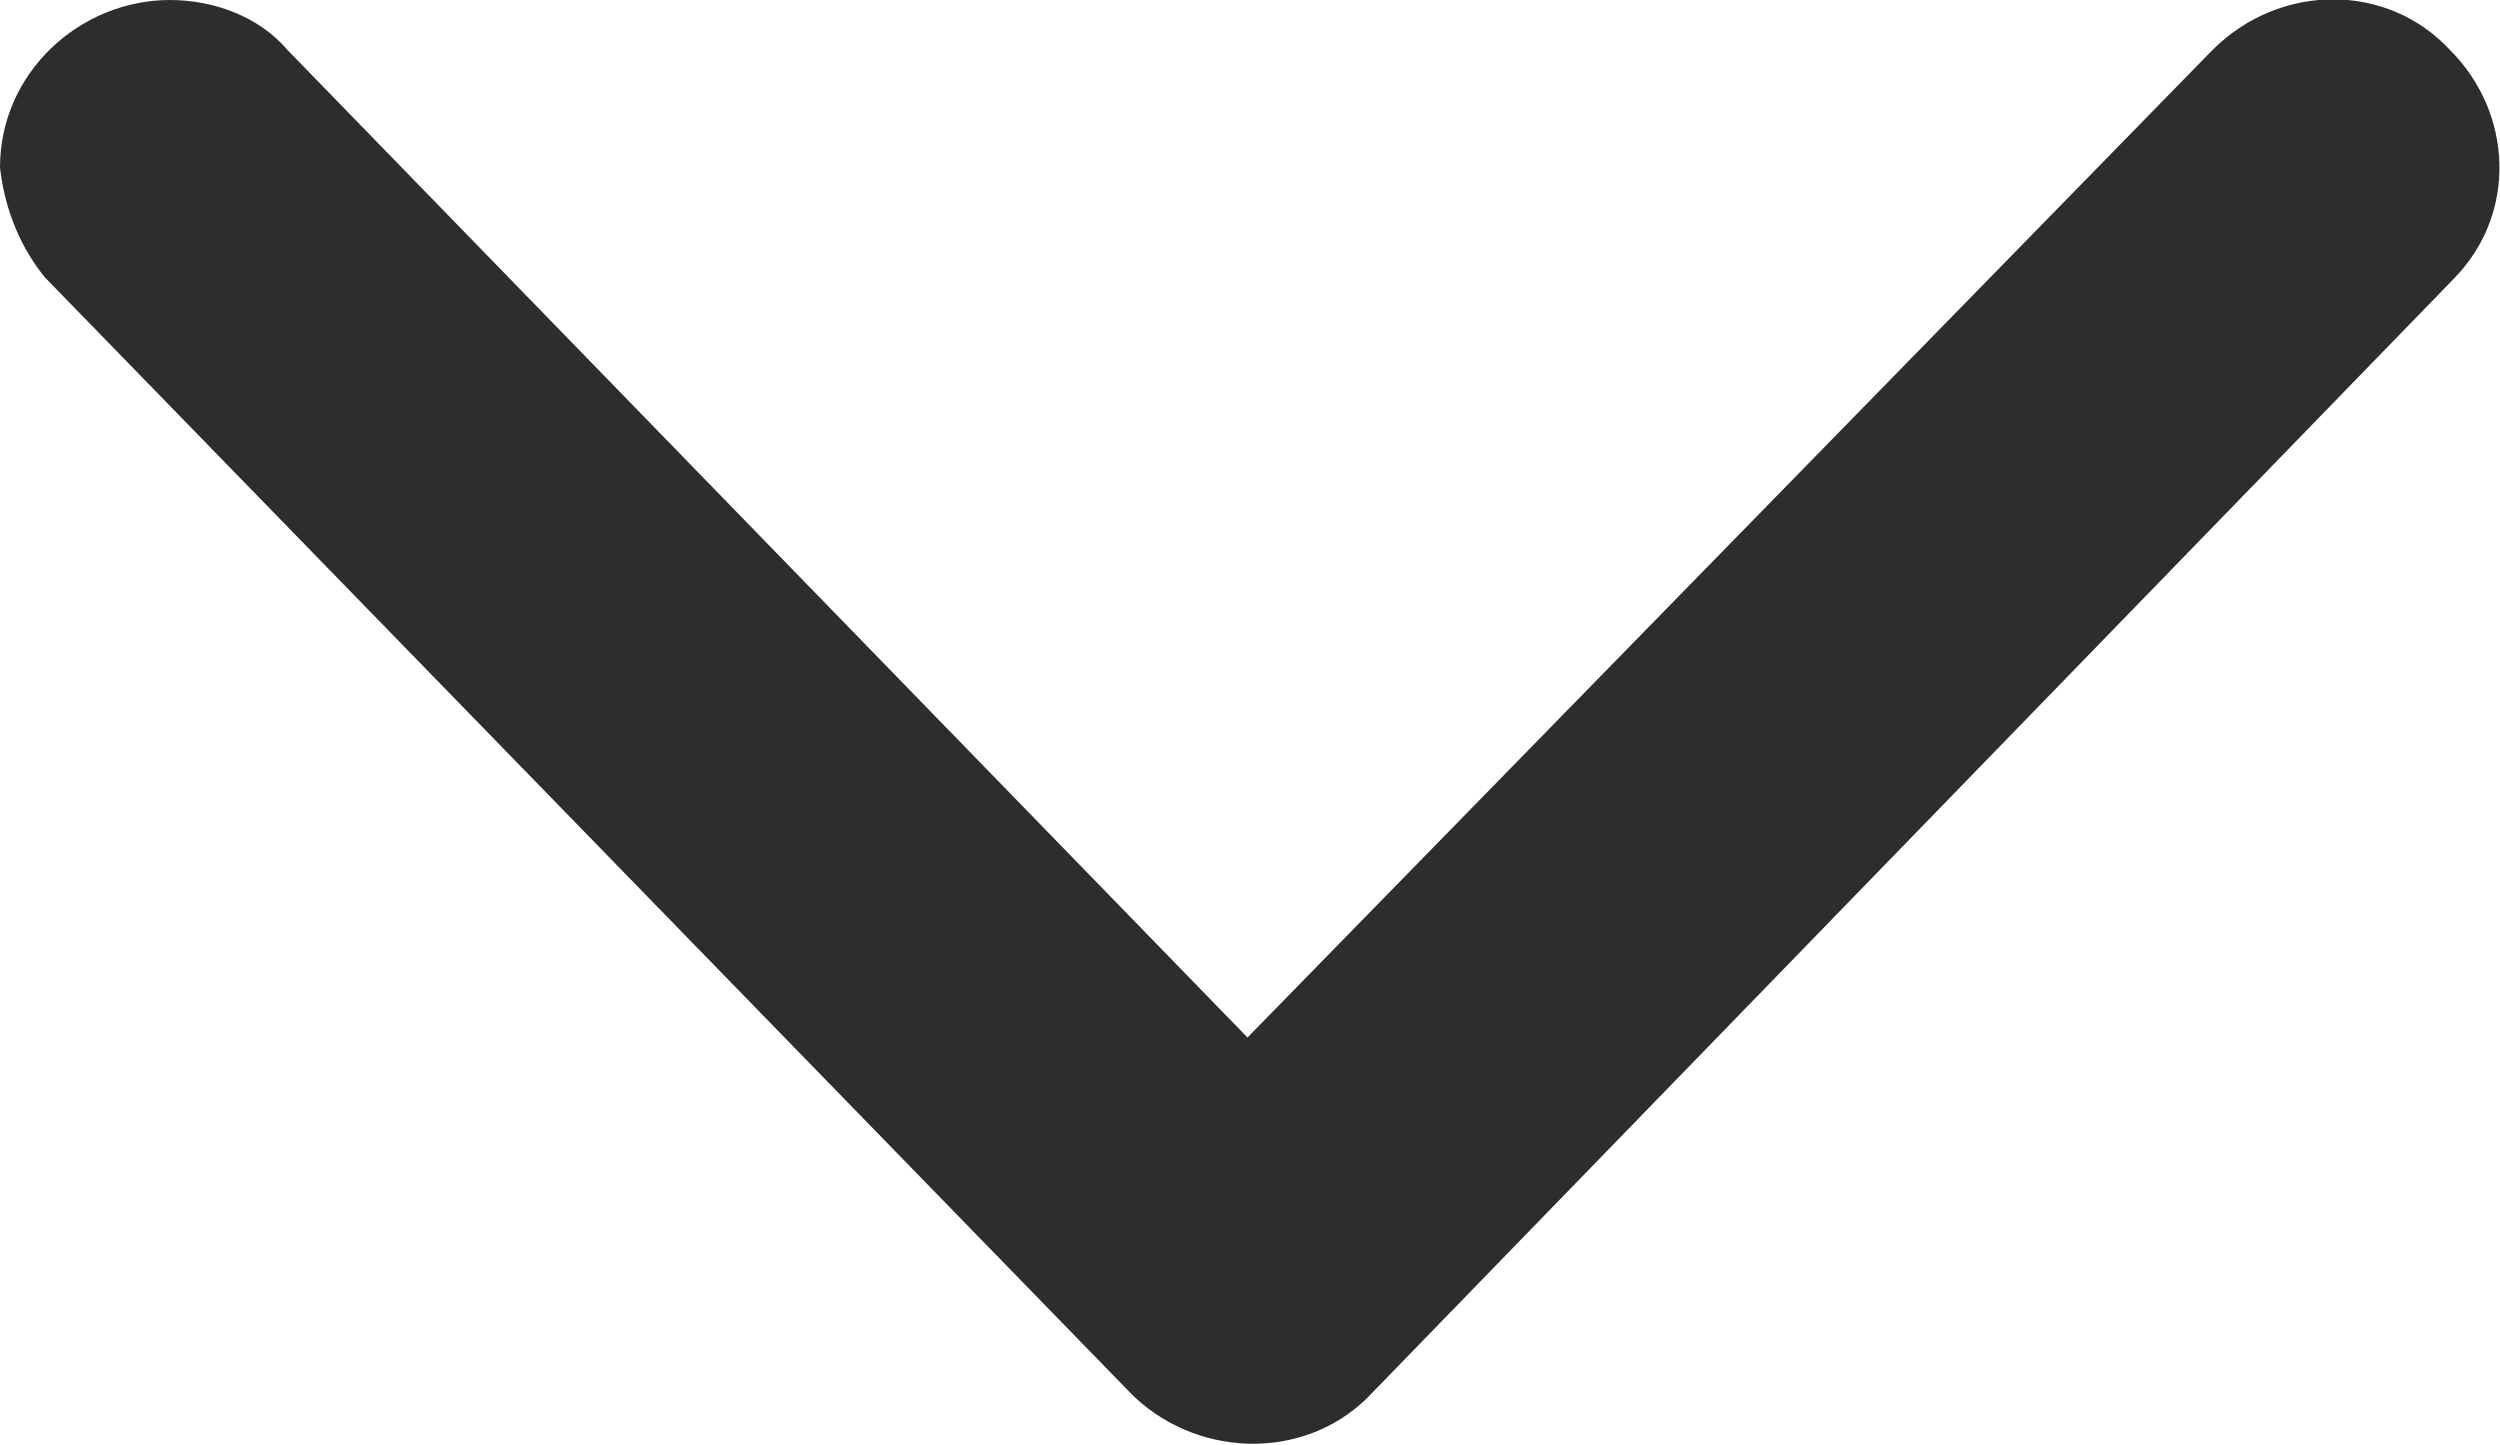 <svg viewBox="0 0 100 57.8" xmlns="http://www.w3.org/2000/svg"><path d="M0 6.7C0 2.9 3.2 0 6.8 0c1.8 0 3.6.7 4.7 2l38.4 39.5L88.5 2c2.7-2.7 7-2.7 9.5 0 2.5 2.5 2.7 6.5.2 9.1L54.9 55.7c-2.5 2.7-6.8 2.7-9.5.2l-.2-.2L1.8 11.1C.9 10 .2 8.5 0 6.7z" fill="#2D2D2D"/></svg>
